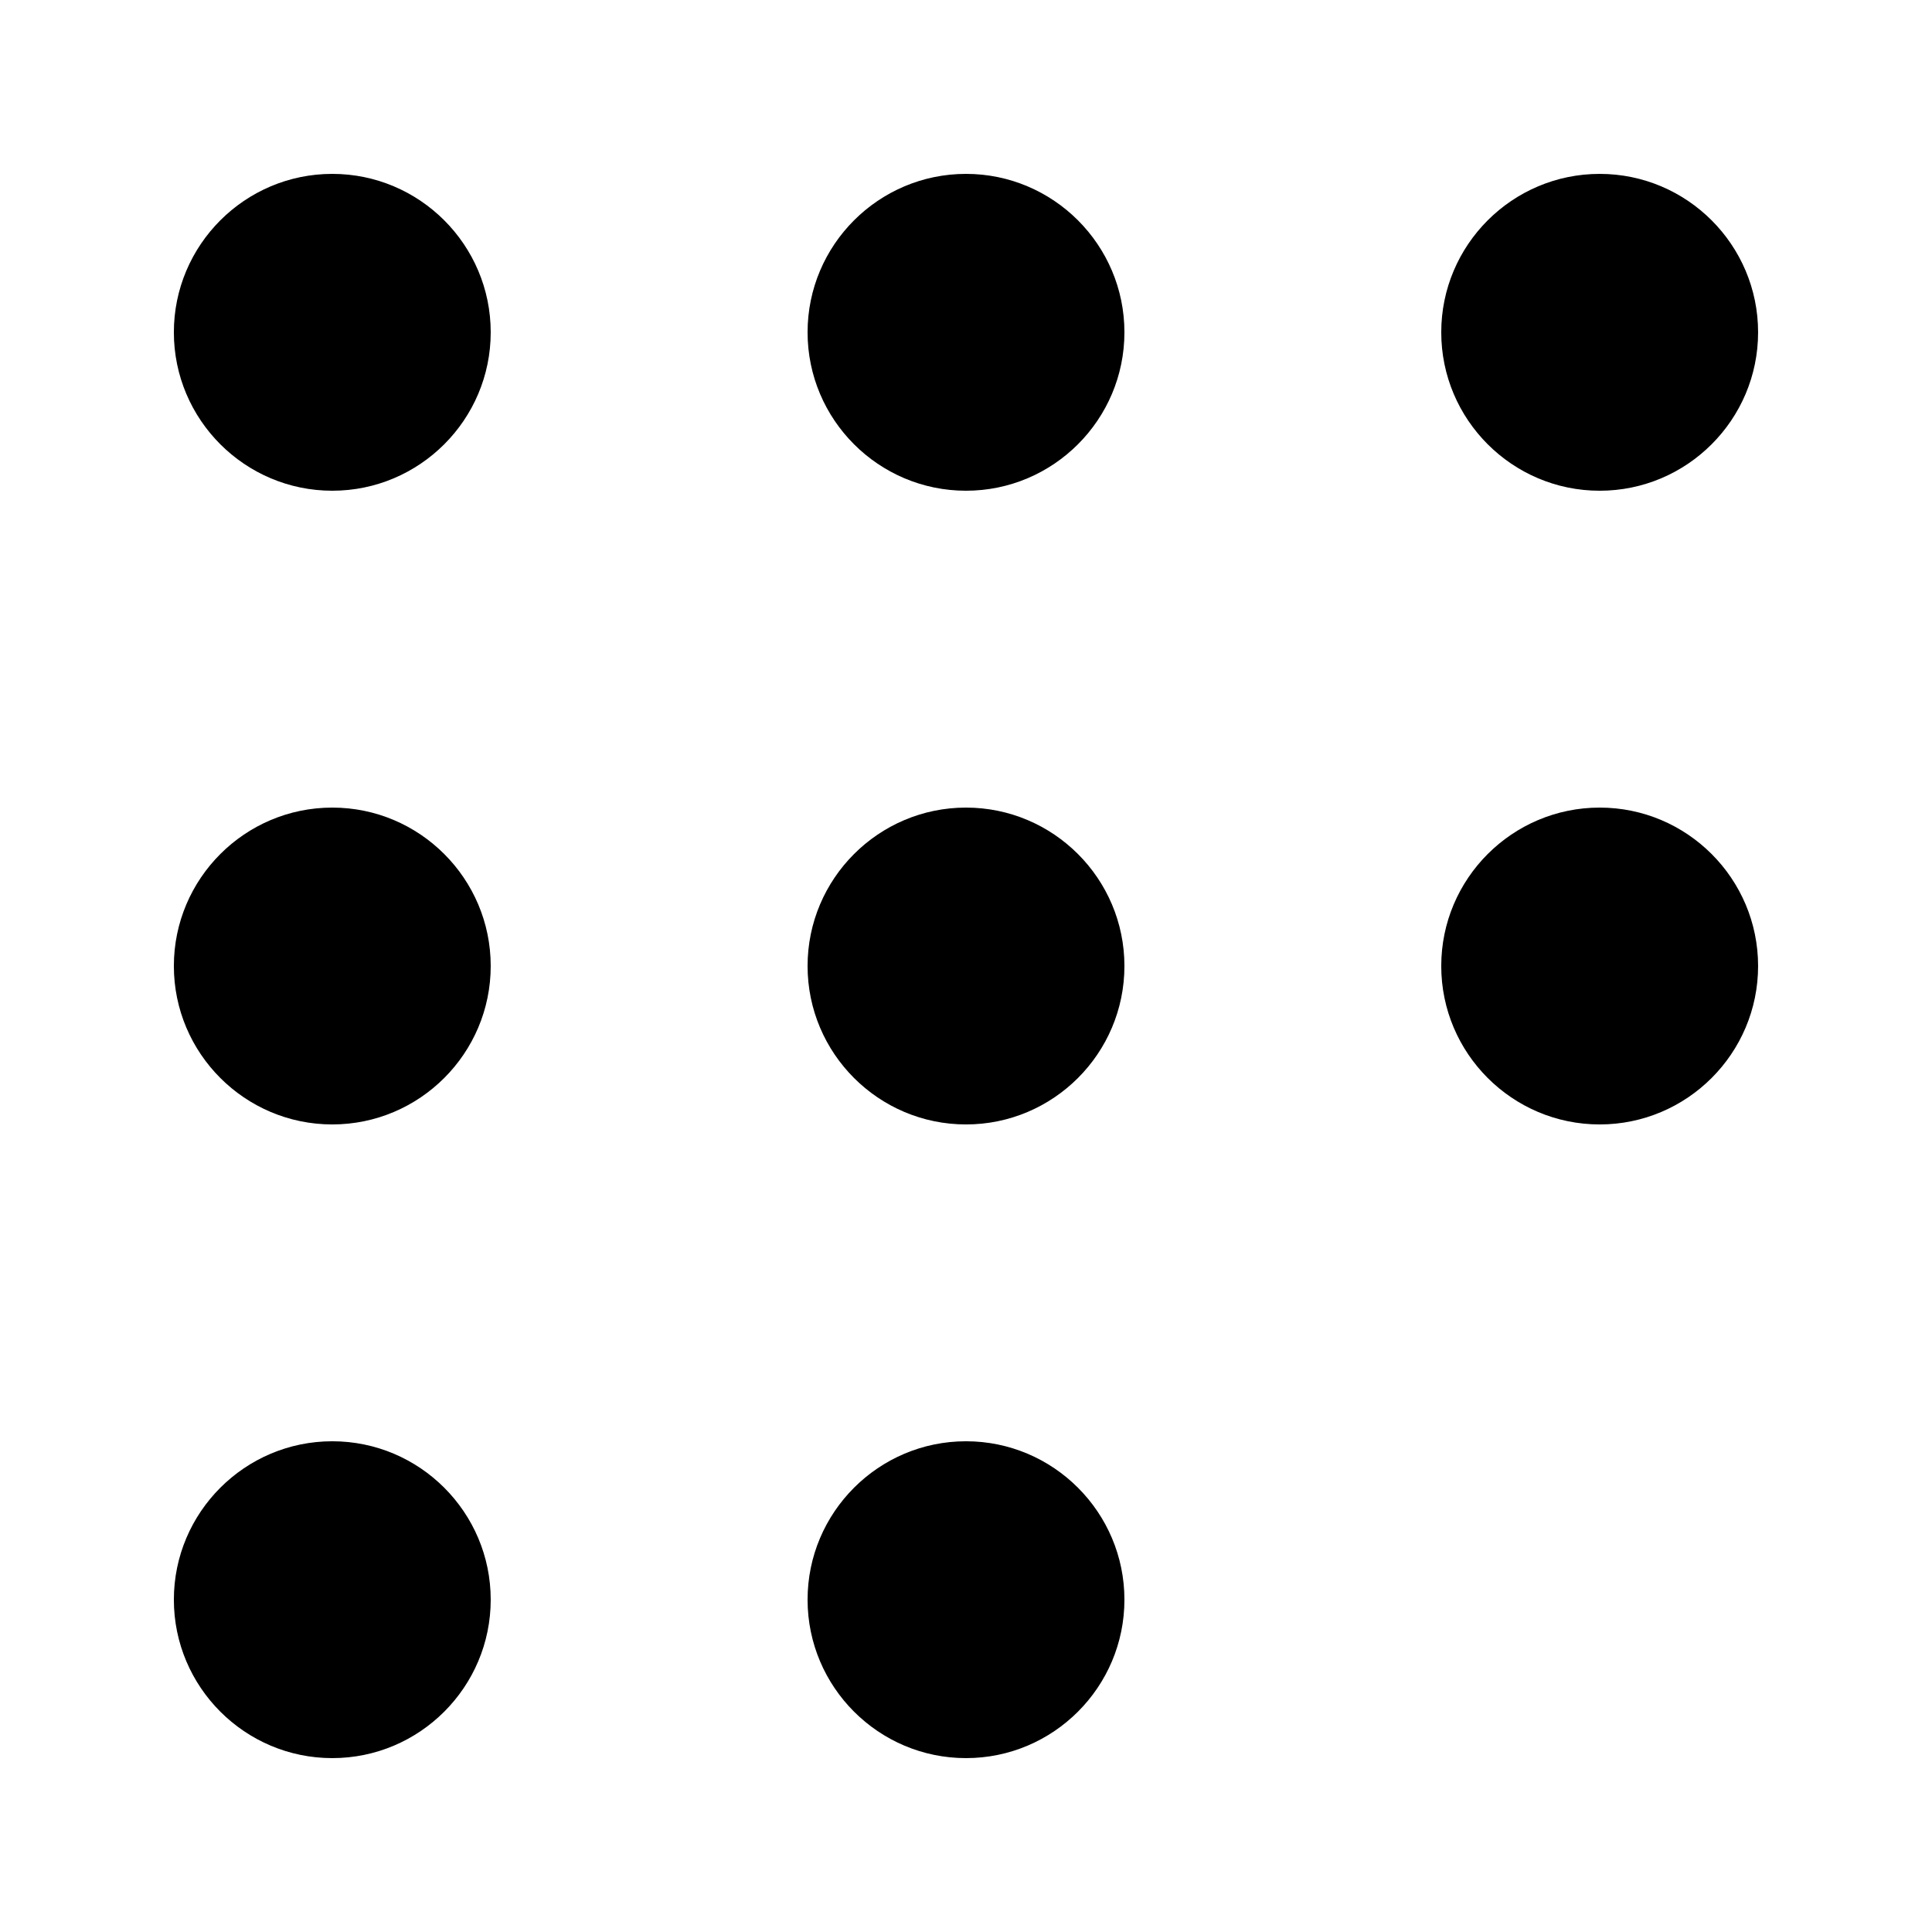 <?xml version="1.0" encoding="UTF-8"?>
<!-- Uploaded to: SVG Repo, www.svgrepo.com, Generator: SVG Repo Mixer Tools -->
<svg fill="#000000" width="800px" height="800px" version="1.1" viewBox="144 144 512 512" xmlns="http://www.w3.org/2000/svg">
 <g>
  <path d="m232.06 190.08c-23.148 0-41.984 18.836-41.984 41.984s18.832 41.984 41.984 41.984c23.148 0 41.984-18.836 41.984-41.984 0-23.152-18.836-41.984-41.984-41.984z"/>
  <path d="m400 190.08c-23.148 0-41.984 18.836-41.984 41.984s18.832 41.984 41.984 41.984c23.148 0 41.984-18.832 41.984-41.984s-18.836-41.984-41.984-41.984z"/>
  <path d="m567.93 274.05c23.148 0 41.984-18.832 41.984-41.984s-18.832-41.984-41.984-41.984c-23.148 0-41.984 18.832-41.984 41.984 0 23.148 18.836 41.984 41.984 41.984z"/>
  <path d="m232.06 358.02c-23.148 0-41.984 18.832-41.984 41.984s18.836 41.984 41.984 41.984c23.148-0.004 41.984-18.836 41.984-41.984 0-23.152-18.836-41.984-41.984-41.984z"/>
  <path d="m400 358.02c-23.148 0-41.984 18.832-41.984 41.984s18.832 41.984 41.984 41.984 41.984-18.832 41.984-41.984-18.836-41.984-41.984-41.984z"/>
  <path d="m567.93 358.02c-23.148 0-41.984 18.832-41.984 41.984 0 23.148 18.836 41.984 41.984 41.984 23.148 0 41.984-18.832 41.984-41.984s-18.832-41.984-41.984-41.984z"/>
  <path d="m232.06 525.95c-23.148 0-41.984 18.836-41.984 41.984 0 23.148 18.836 41.984 41.984 41.984s41.984-18.832 41.984-41.984c0-23.148-18.836-41.984-41.984-41.984z"/>
  <path d="m400 525.95c-23.148 0-41.984 18.836-41.984 41.984 0 23.148 18.832 41.984 41.984 41.984s41.984-18.832 41.984-41.984c0-23.148-18.836-41.984-41.984-41.984z"/>
 </g>
</svg>